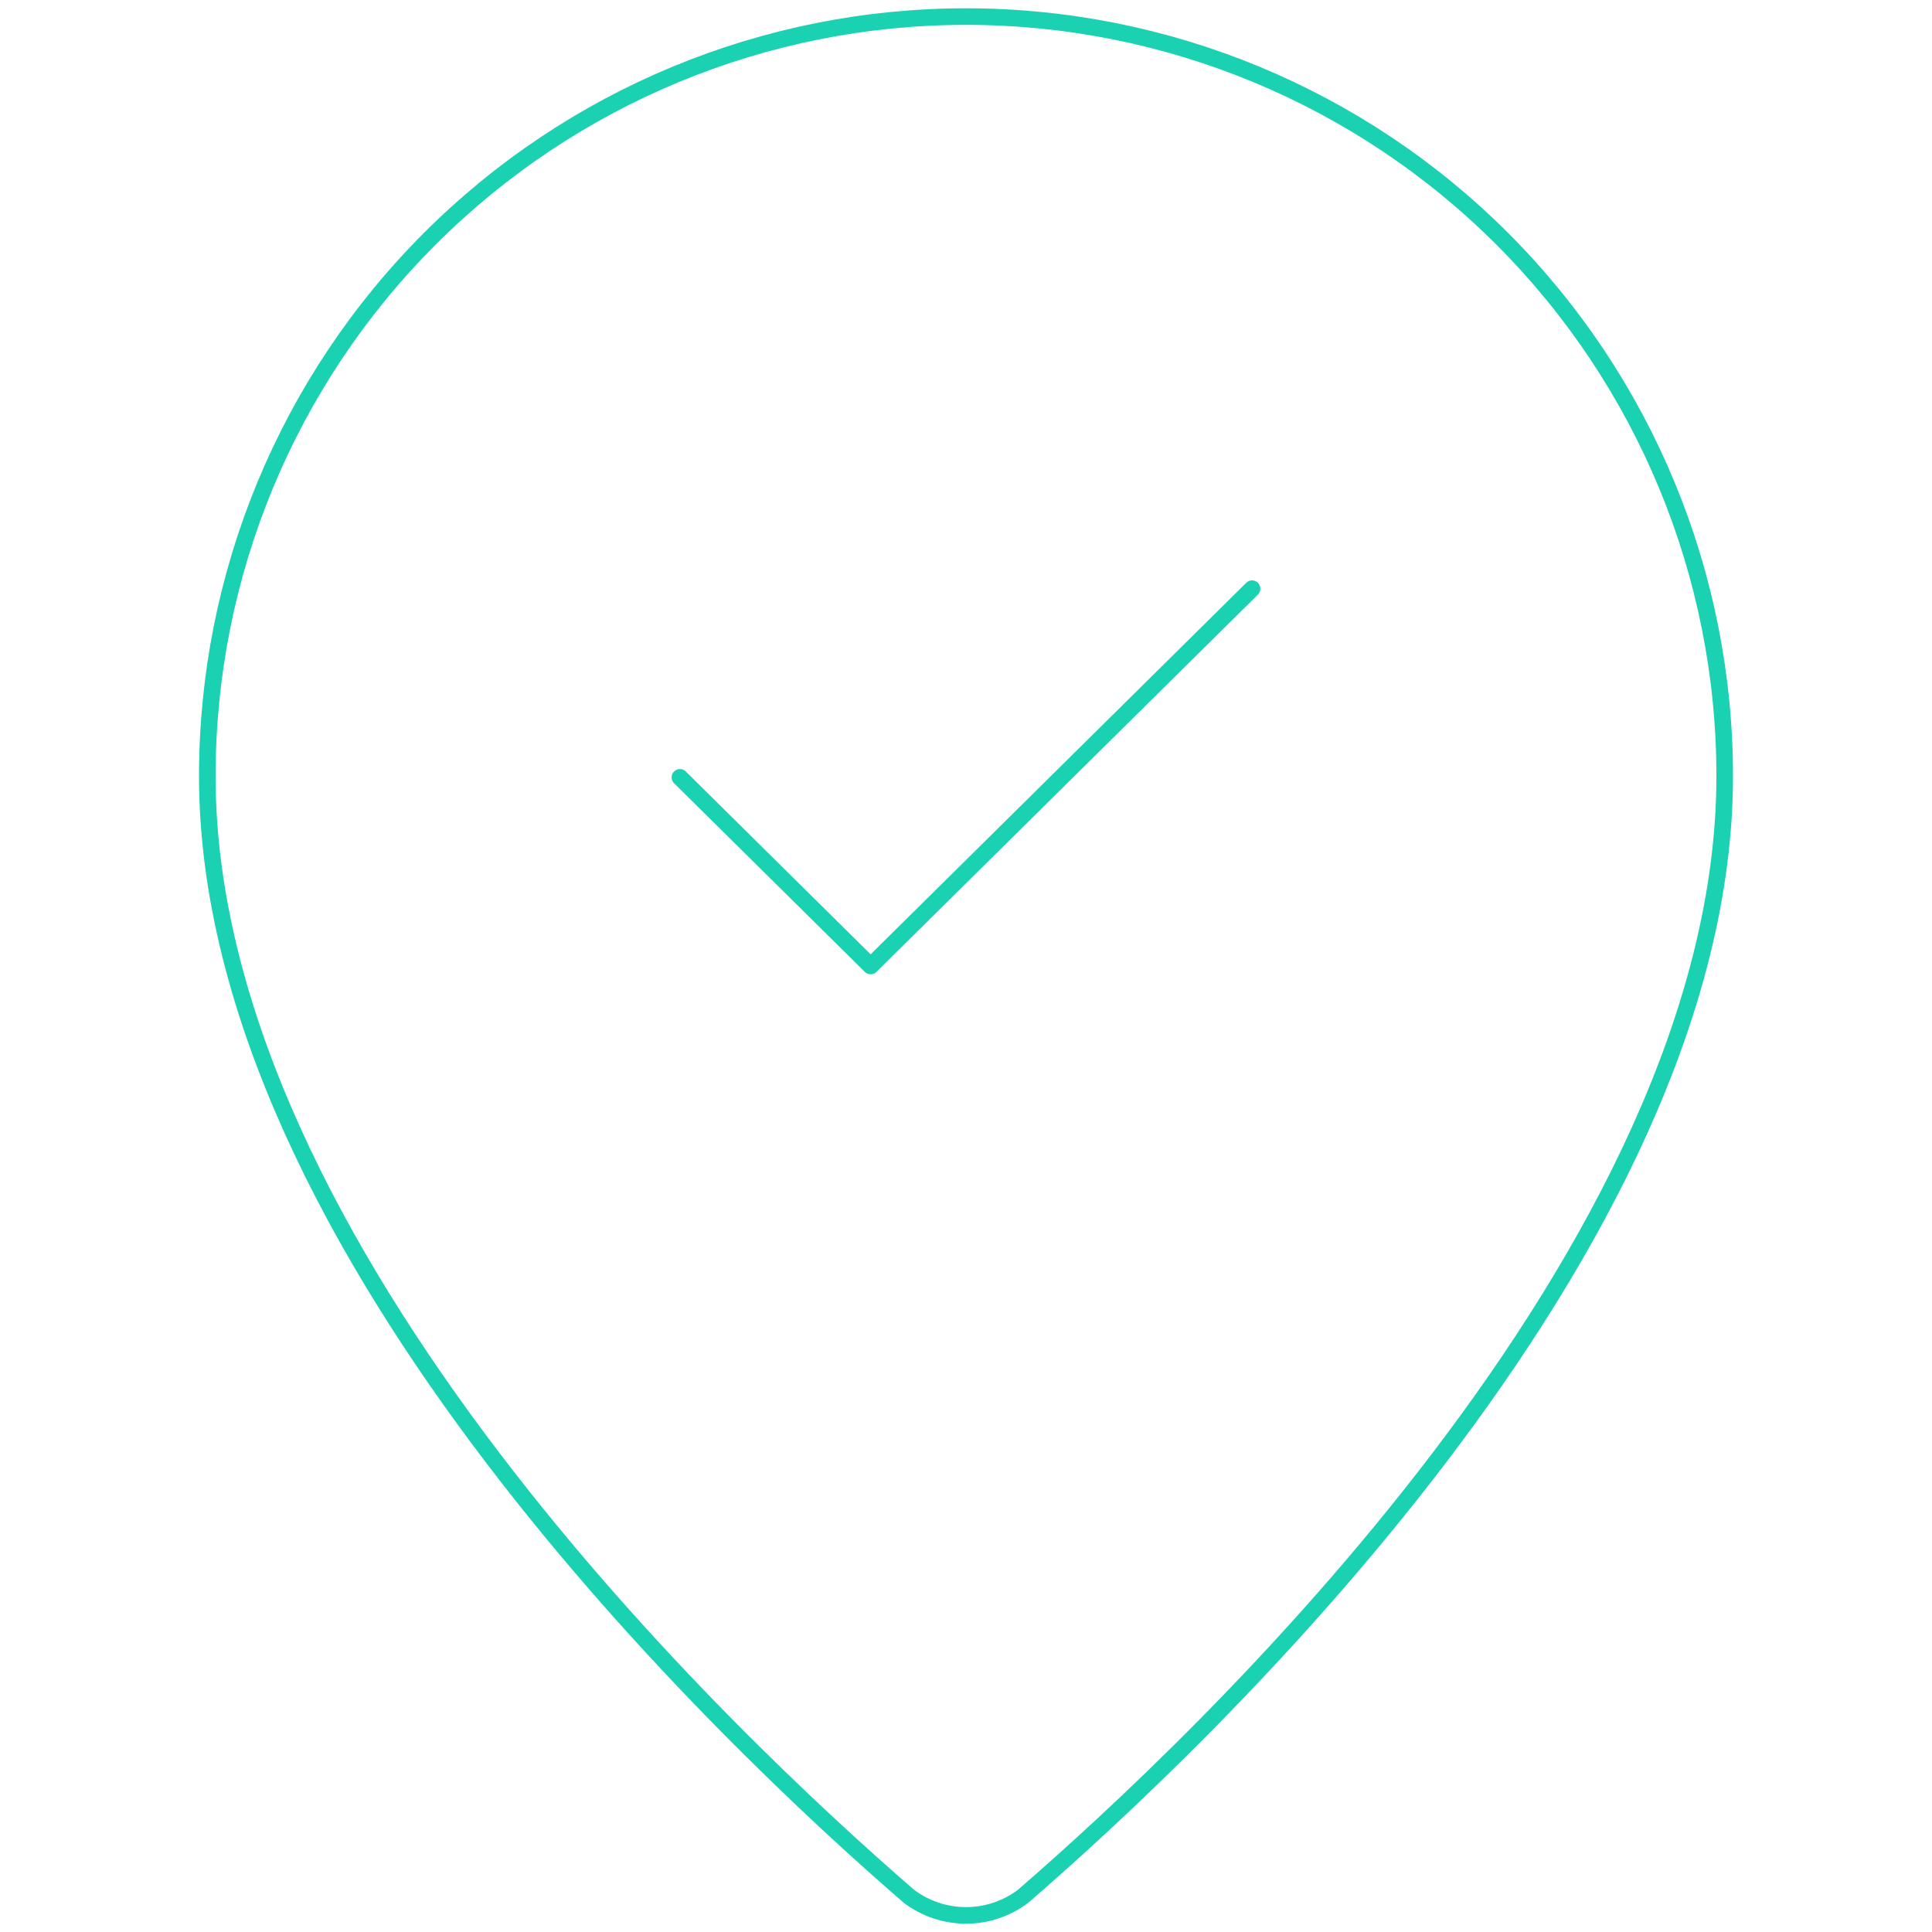 <svg width="466" height="466" viewBox="0 0 466 466" fill="none" xmlns="http://www.w3.org/2000/svg">
<path d="M416 187.2C416 301.541 289.295 420.622 246.748 457.4C242.784 460.384 237.959 461.998 233 461.998C228.041 461.998 223.216 460.384 219.252 457.4C176.705 420.622 50 301.541 50 187.2C50 138.612 69.28 92.013 103.599 57.656C137.919 23.299 184.465 3.998 233 3.998C281.535 3.998 328.081 23.299 362.401 57.656C396.72 92.013 416 138.612 416 187.2Z" stroke="#1AD1B1" stroke-width="4" stroke-linecap="round" stroke-linejoin="round"/>
<path d="M164 187.498L210 232.998L302 141.998" stroke="#1AD1B1" stroke-width="4" stroke-linecap="round" stroke-linejoin="round"/>
</svg>
